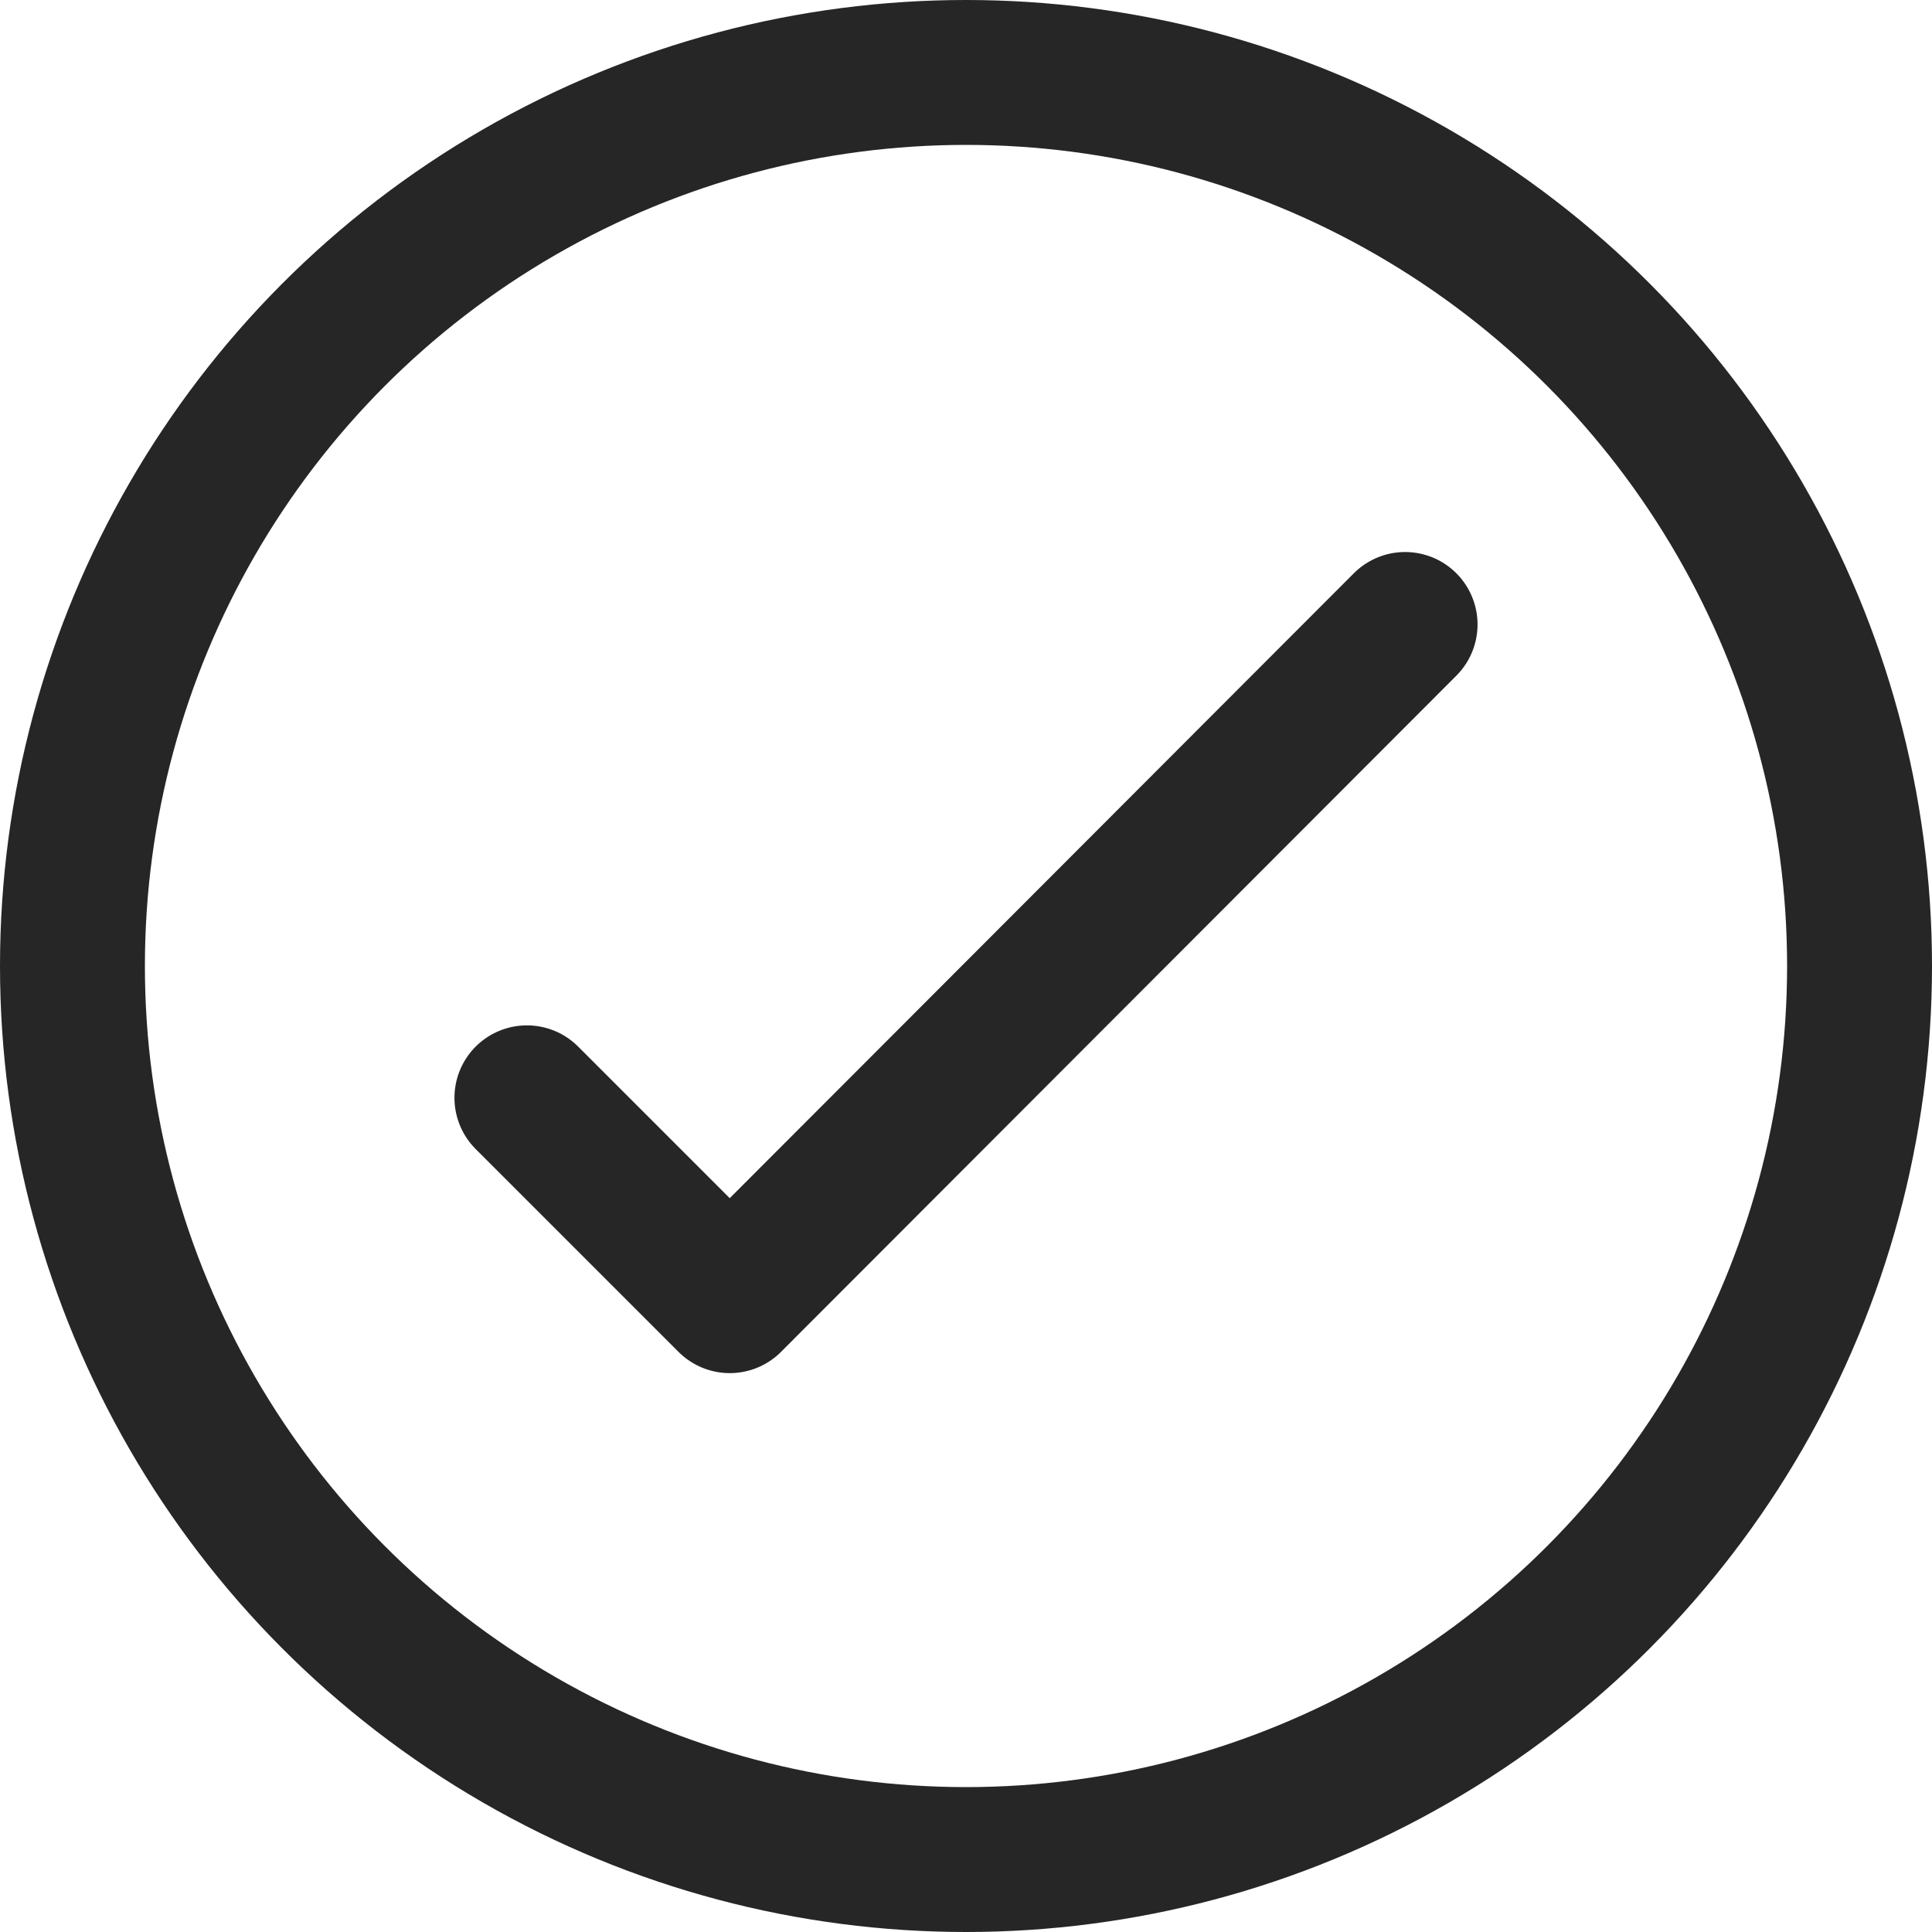 <?xml version="1.0" encoding="UTF-8"?>
<svg xmlns="http://www.w3.org/2000/svg" width="40" height="40" viewBox="0 0 40 40">
  <g id="Gruppe_13655" data-name="Gruppe 13655" transform="translate(1 1)">
    <g id="Ellipse_764" data-name="Ellipse 764" transform="translate(-1 -1)" fill="none" stroke="#262626" stroke-width="3">
      <circle cx="20" cy="20" r="20" stroke="none"></circle>
      <circle cx="20" cy="20" r="18.5" fill="none"></circle>
    </g>
    <path id="Pfad_7354" data-name="Pfad 7354" d="M31.682,6,17.7,20l-4.2-4.2" transform="translate(-3.591 5.929)" fill="none" stroke="#262626" stroke-linecap="round" stroke-linejoin="round" stroke-width="3"></path>
  </g>
</svg>
